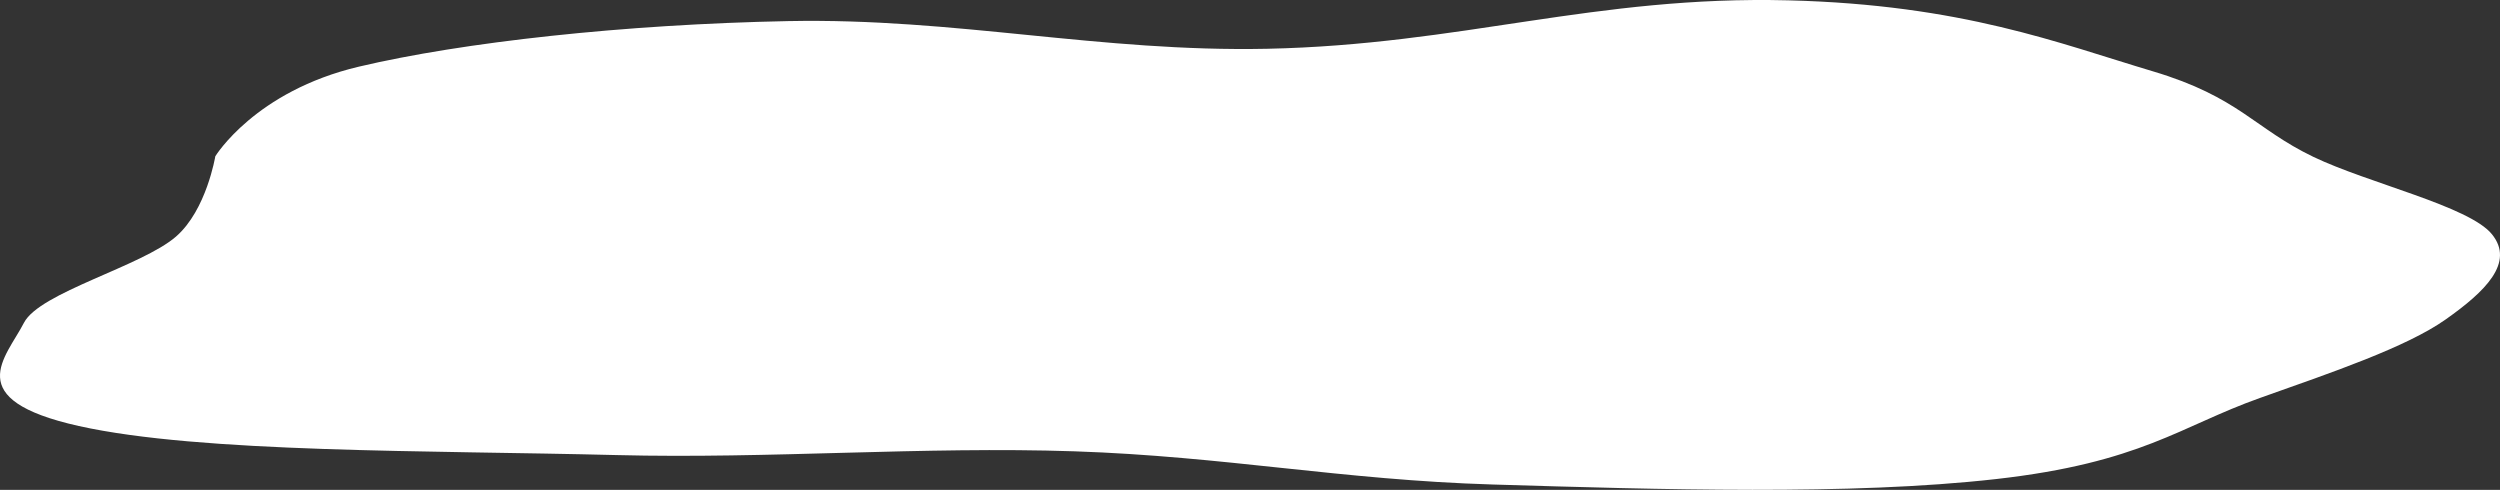 <?xml version="1.0" encoding="UTF-8"?> <svg xmlns="http://www.w3.org/2000/svg" width="3200" height="627" viewBox="0 0 3200 627" fill="none"><rect x="0" y="0" width="3200" height="627" fill="#333333" stroke="none"/><path fill-rule="evenodd" clip-rule="evenodd" d="M1621.98 62.432C1870.24 57.28 2041.63 -5.857 2289.16 0.441C2511.87 6.108 2634.99 55.304 2755.65 91.278C2866.2 124.233 2885.41 164.414 2961.05 200.748C3031.39 234.537 3160.32 263.822 3189.59 299.726C3219.28 336.142 3181.03 373.174 3130.64 408.761C3079.92 444.58 2984.81 476.705 2892.69 509.414C2790.8 545.592 2740.62 592.268 2554.79 613.22C2368.25 634.252 2124.73 626.617 1910.44 620.161C1717.85 614.359 1567.36 584.137 1375.35 577.686C1181.19 571.163 984.824 587.465 789.385 582.498C550.846 576.436 256.831 580.088 100.885 545.299C-51.483 511.307 7.822 457.644 30.619 413.227C50.627 374.24 181.395 341.004 225.376 302.733C264.301 268.862 275.591 200.057 275.591 200.057C275.591 200.057 326.312 116.71 459.503 85.283C592.144 53.986 798.507 31.142 1009.01 27.004C1223.28 22.792 1407.83 66.875 1621.98 62.432Z" fill="white"></path></svg> 